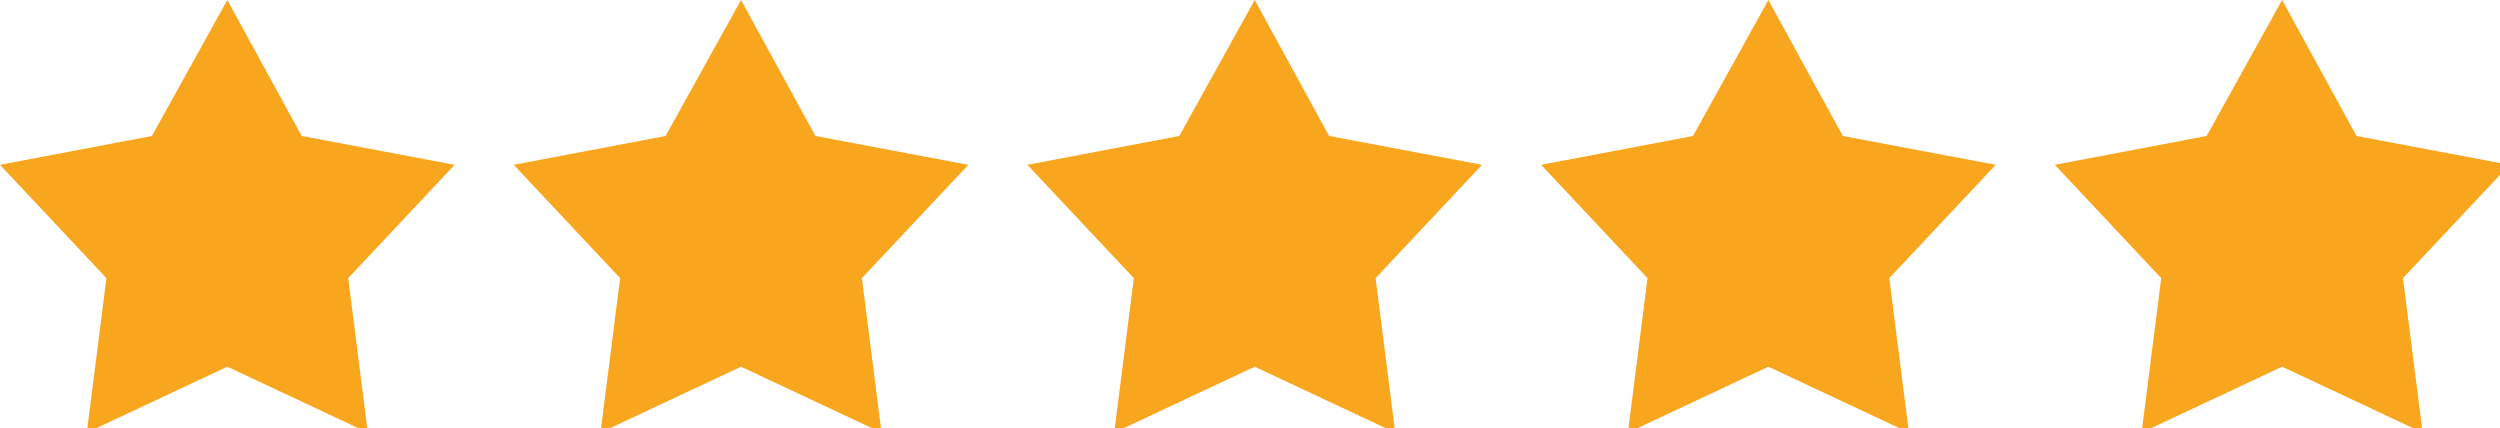 <svg xmlns="http://www.w3.org/2000/svg" width="146" height="25" fill="#F9A61F" viewBox="0 0 146 25" class="star-ratings">
    <g transform="translate(-132.772 -20)">
        <path d="M13.275,0l4.345,7.941,8.93,1.684-6.215,6.617,1.146,9.023-8.206-3.85-8.206,3.85,1.146-9.023L0,9.625,8.87,7.941,13.275,0" transform="translate(132.772 20)" fill-rule="evenodd"/>
        <path d="M13.275,0l4.345,7.941,8.93,1.684-6.215,6.617,1.146,9.023-8.206-3.85-8.206,3.85,1.146-9.023L0,9.625,8.87,7.941,13.275,0" transform="translate(162.772 20)" fill-rule="evenodd"/>
        <path d="M13.275,0l4.345,7.941,8.93,1.684-6.215,6.617,1.146,9.023-8.206-3.85-8.206,3.85,1.146-9.023L0,9.625,8.87,7.941,13.275,0" transform="translate(192.772 20)" fill-rule="evenodd"/>
        <path d="M13.275,0l4.345,7.941,8.93,1.684-6.215,6.617,1.146,9.023-8.206-3.85-8.206,3.85,1.146-9.023L0,9.625,8.87,7.941,13.275,0" transform="translate(222.772 20)" fill-rule="evenodd"/>
        <path d="M13.275,0l4.345,7.941,8.93,1.684-6.215,6.617,1.146,9.023-8.206-3.85-8.206,3.85,1.146-9.023L0,9.625,8.87,7.941,13.275,0" transform="translate(252.772 20)" fill-rule="evenodd"/>
    </g>
</svg>